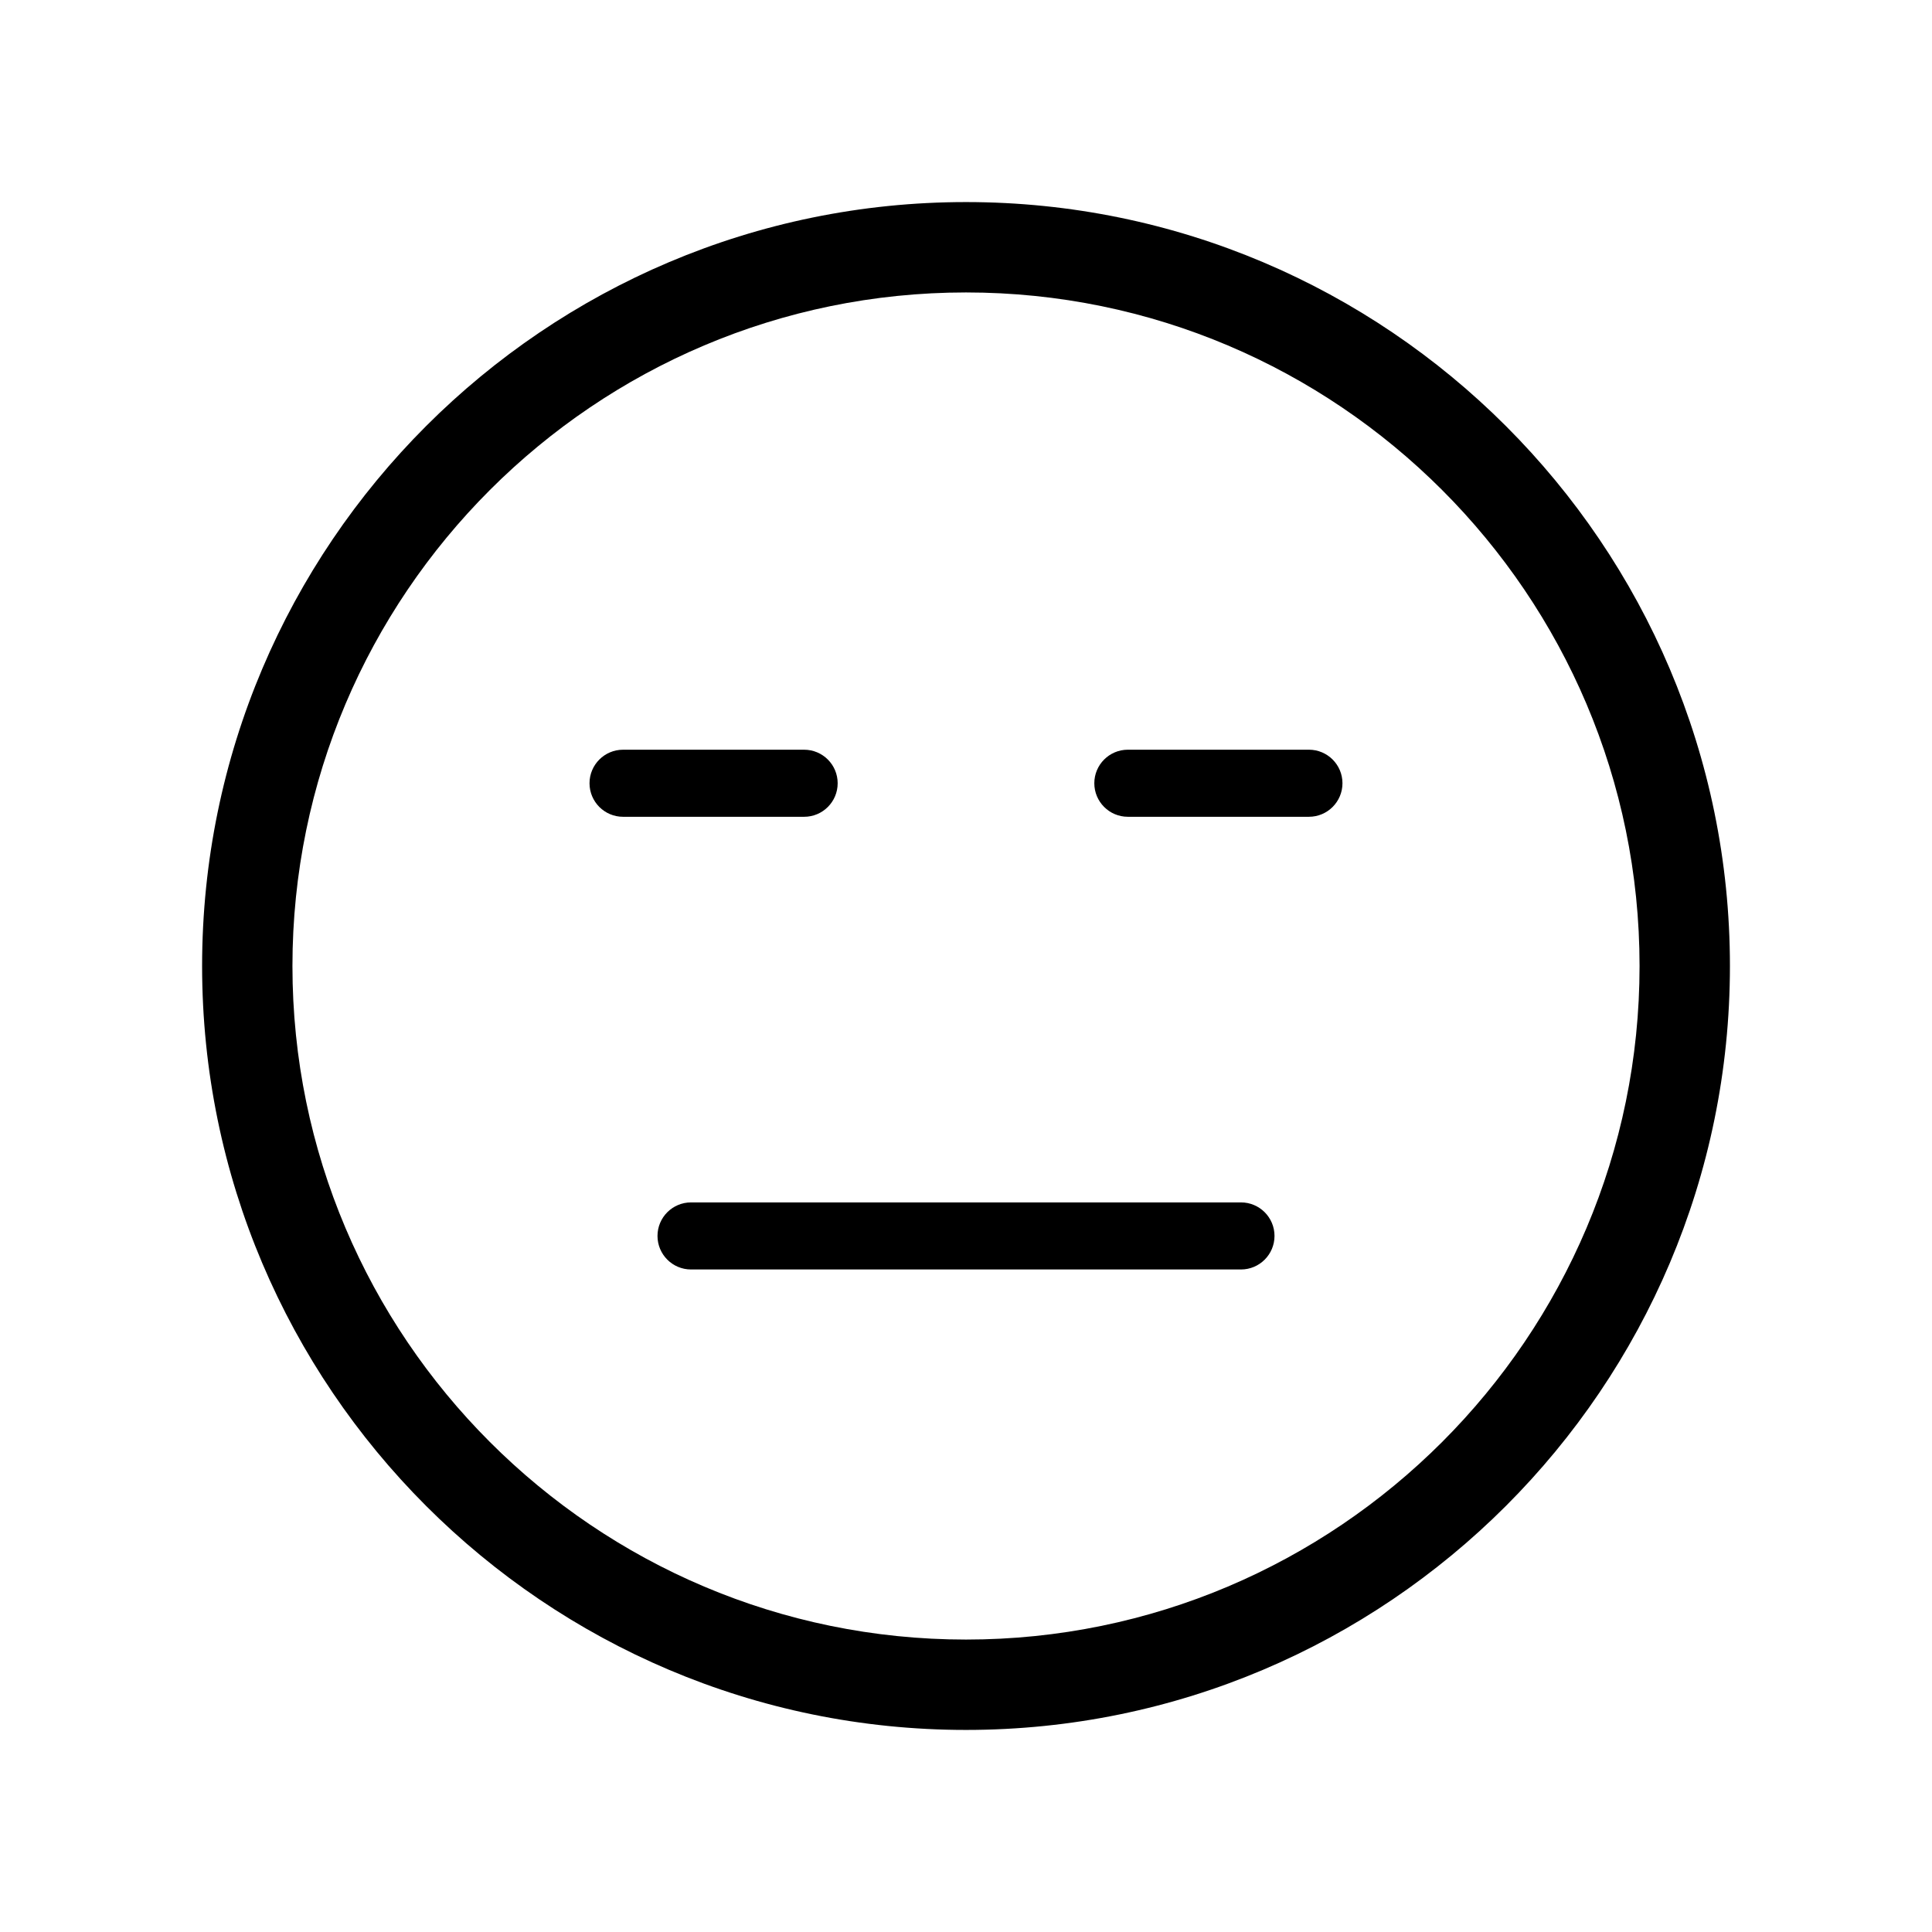 <?xml version="1.0" encoding="UTF-8"?>
<!-- Uploaded to: ICON Repo, www.svgrepo.com, Generator: ICON Repo Mixer Tools -->
<svg fill="#000000" width="800px" height="800px" version="1.1" viewBox="144 144 512 512" xmlns="http://www.w3.org/2000/svg">
 <g>
  <path d="m400 197.55c-111.64 0-202.44 90.824-202.44 202.45s90.809 202.45 202.44 202.45c111.64 0 202.45-90.824 202.45-202.45s-90.805-202.45-202.45-202.45zm0 380.95c-98.426 0-178.5-80.078-178.5-178.5s80.078-178.5 178.5-178.5c98.43 0 178.5 80.078 178.5 178.5 0.004 98.426-80.074 178.5-178.5 178.5z"/>
  <path d="m472.87 462.65h-145.74c-4.906 0-8.887 3.981-8.887 8.887s3.981 8.887 8.887 8.887h145.74c4.906 0 8.887-3.981 8.887-8.887s-3.977-8.887-8.887-8.887z"/>
  <path d="m490.88 342.68h-47.988c-4.906 0-8.887 3.981-8.887 8.887s3.981 8.887 8.887 8.887h47.988c4.906 0 8.887-3.981 8.887-8.887s-3.981-8.887-8.887-8.887z"/>
  <path d="m365.99 351.57c0-4.906-3.981-8.887-8.887-8.887h-47.988c-4.906 0-8.887 3.981-8.887 8.887s3.981 8.887 8.887 8.887h47.988c4.91 0 8.887-3.977 8.887-8.887z"/>
 </g>
</svg>